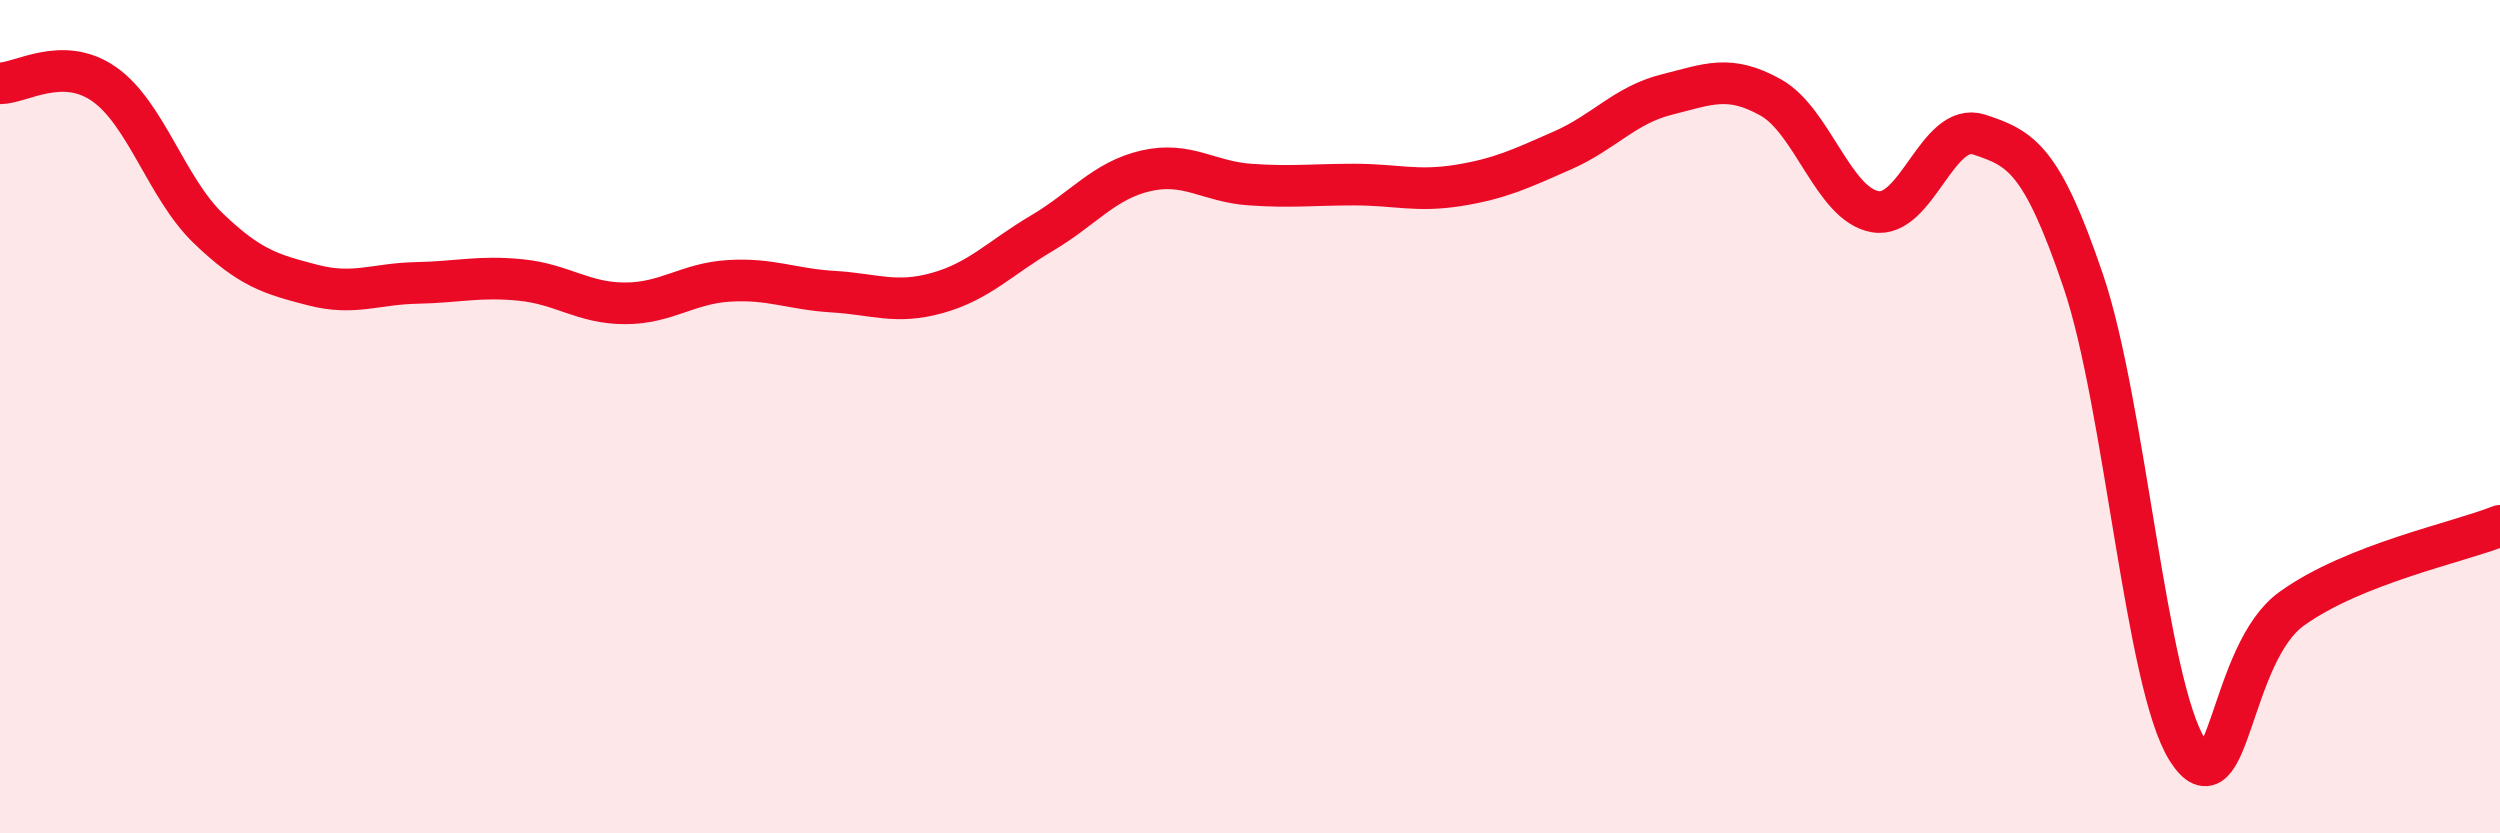 
    <svg width="60" height="20" viewBox="0 0 60 20" xmlns="http://www.w3.org/2000/svg">
      <path
        d="M 0,2 C 0.5,2 1.5,1.32 2.5,2.02 C 3.5,2.72 4,4.52 5,5.48 C 6,6.44 6.5,6.58 7.5,6.84 C 8.5,7.1 9,6.81 10,6.79 C 11,6.77 11.5,6.62 12.5,6.72 C 13.5,6.82 14,7.28 15,7.28 C 16,7.28 16.5,6.8 17.5,6.74 C 18.5,6.68 19,6.94 20,7 C 21,7.06 21.5,7.31 22.5,7.03 C 23.5,6.75 24,6.19 25,5.6 C 26,5.01 26.5,4.33 27.5,4.1 C 28.5,3.87 29,4.36 30,4.43 C 31,4.5 31.5,4.43 32.5,4.43 C 33.5,4.43 34,4.61 35,4.45 C 36,4.29 36.5,4.05 37.5,3.61 C 38.5,3.17 39,2.52 40,2.27 C 41,2.02 41.5,1.78 42.5,2.34 C 43.5,2.9 44,4.9 45,5.08 C 46,5.26 46.5,2.9 47.5,3.23 C 48.5,3.56 49,3.8 50,6.75 C 51,9.7 51.5,16.43 52.5,18 C 53.5,19.57 53.5,15.69 55,14.61 C 56.5,13.53 59,13.02 60,12.62L60 20L0 20Z"
        fill="#EB0A25"
        opacity="0.1"
        stroke-linecap="round"
        stroke-linejoin="round"
      />
      <path
        d="M 0,2 C 0.5,2 1.5,1.32 2.5,2.02 C 3.5,2.72 4,4.52 5,5.48 C 6,6.44 6.5,6.58 7.5,6.84 C 8.5,7.1 9,6.81 10,6.79 C 11,6.77 11.5,6.62 12.5,6.72 C 13.5,6.82 14,7.28 15,7.28 C 16,7.28 16.5,6.8 17.5,6.74 C 18.5,6.68 19,6.94 20,7 C 21,7.06 21.5,7.31 22.5,7.03 C 23.5,6.75 24,6.19 25,5.6 C 26,5.01 26.5,4.33 27.5,4.1 C 28.5,3.87 29,4.36 30,4.43 C 31,4.5 31.5,4.43 32.5,4.43 C 33.5,4.43 34,4.61 35,4.45 C 36,4.29 36.5,4.05 37.5,3.61 C 38.5,3.17 39,2.52 40,2.27 C 41,2.02 41.5,1.78 42.5,2.34 C 43.5,2.9 44,4.9 45,5.08 C 46,5.26 46.5,2.9 47.5,3.23 C 48.5,3.56 49,3.8 50,6.75 C 51,9.7 51.5,16.43 52.5,18 C 53.5,19.57 53.5,15.69 55,14.61 C 56.5,13.53 59,13.02 60,12.62"
        stroke="#EB0A25"
        stroke-width="1"
        fill="none"
        stroke-linecap="round"
        stroke-linejoin="round"
      />
    </svg>
  